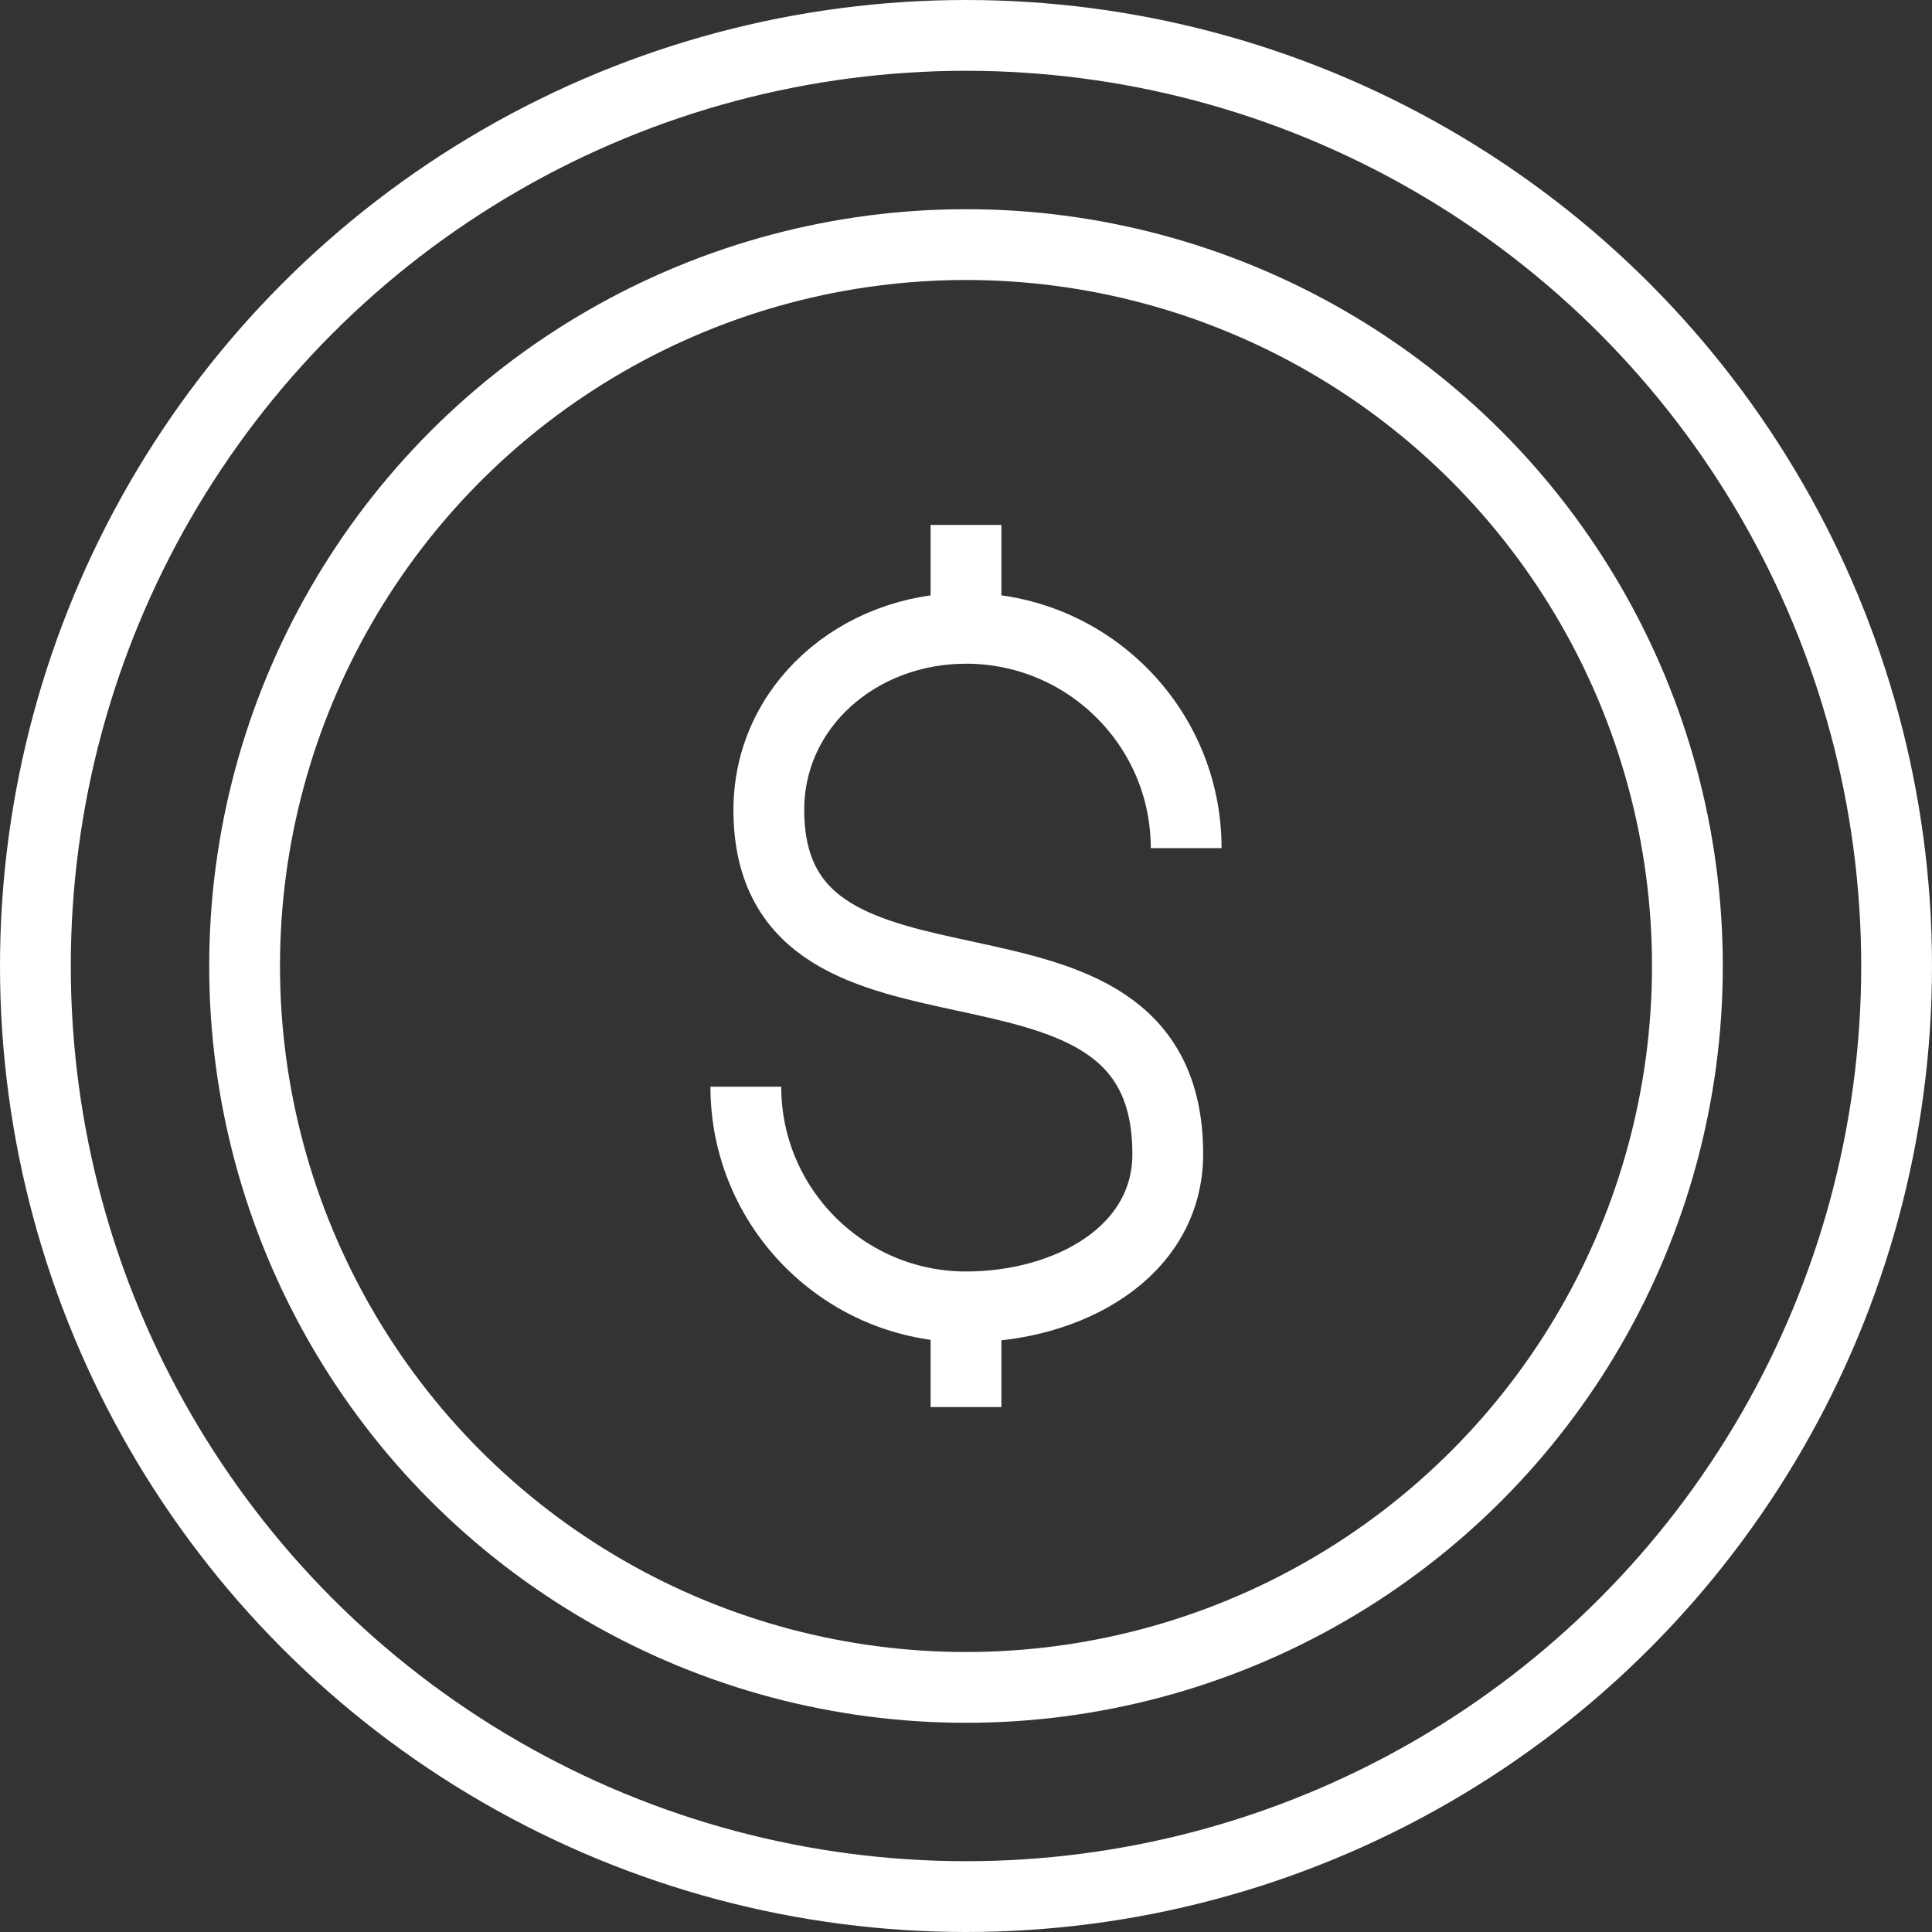 <?xml version="1.0" encoding="UTF-8"?>
<svg id="Layer_2" data-name="Layer 2" xmlns="http://www.w3.org/2000/svg" viewBox="0 0 54.58 54.58">
  <rect x="0" y="0" width="54.58" height="54.58" fill="#333333" stroke="none"/>
  <defs>
    <style>
      .cls-1 {
        stroke-miterlimit: 10;
      }

      .cls-1, .cls-2 {
        fill: none;
        stroke: #fff;
        stroke-width: 2px;
      }

      .cls-2 {
        stroke-linejoin: round;
      }
    </style>
  </defs>
  <g id="Icons">
    <g>
      <g>
        <line class="cls-1" x1="27.29" y1="17.75" x2="27.29" y2="14.83"/>
        <line class="cls-1" x1="27.29" y1="39.75" x2="27.29" y2="36.92"/>
        <path class="cls-1" d="M33.51,23.96c0-3.43-2.79-6.21-6.22-6.21-3.04,0-5.57,2.2-5.57,5.13,0,7.09,11.27,2.25,11.27,9.72,0,2.77-2.8,4.32-5.7,4.32-3.43,0-6.22-2.79-6.22-6.22"/>
      </g>
      <circle class="cls-2" cx="27.29" cy="27.29" r="26.29"/>
      <circle class="cls-2" cx="27.29" cy="27.29" r="20.38"/>
    </g>
  </g>
</svg>